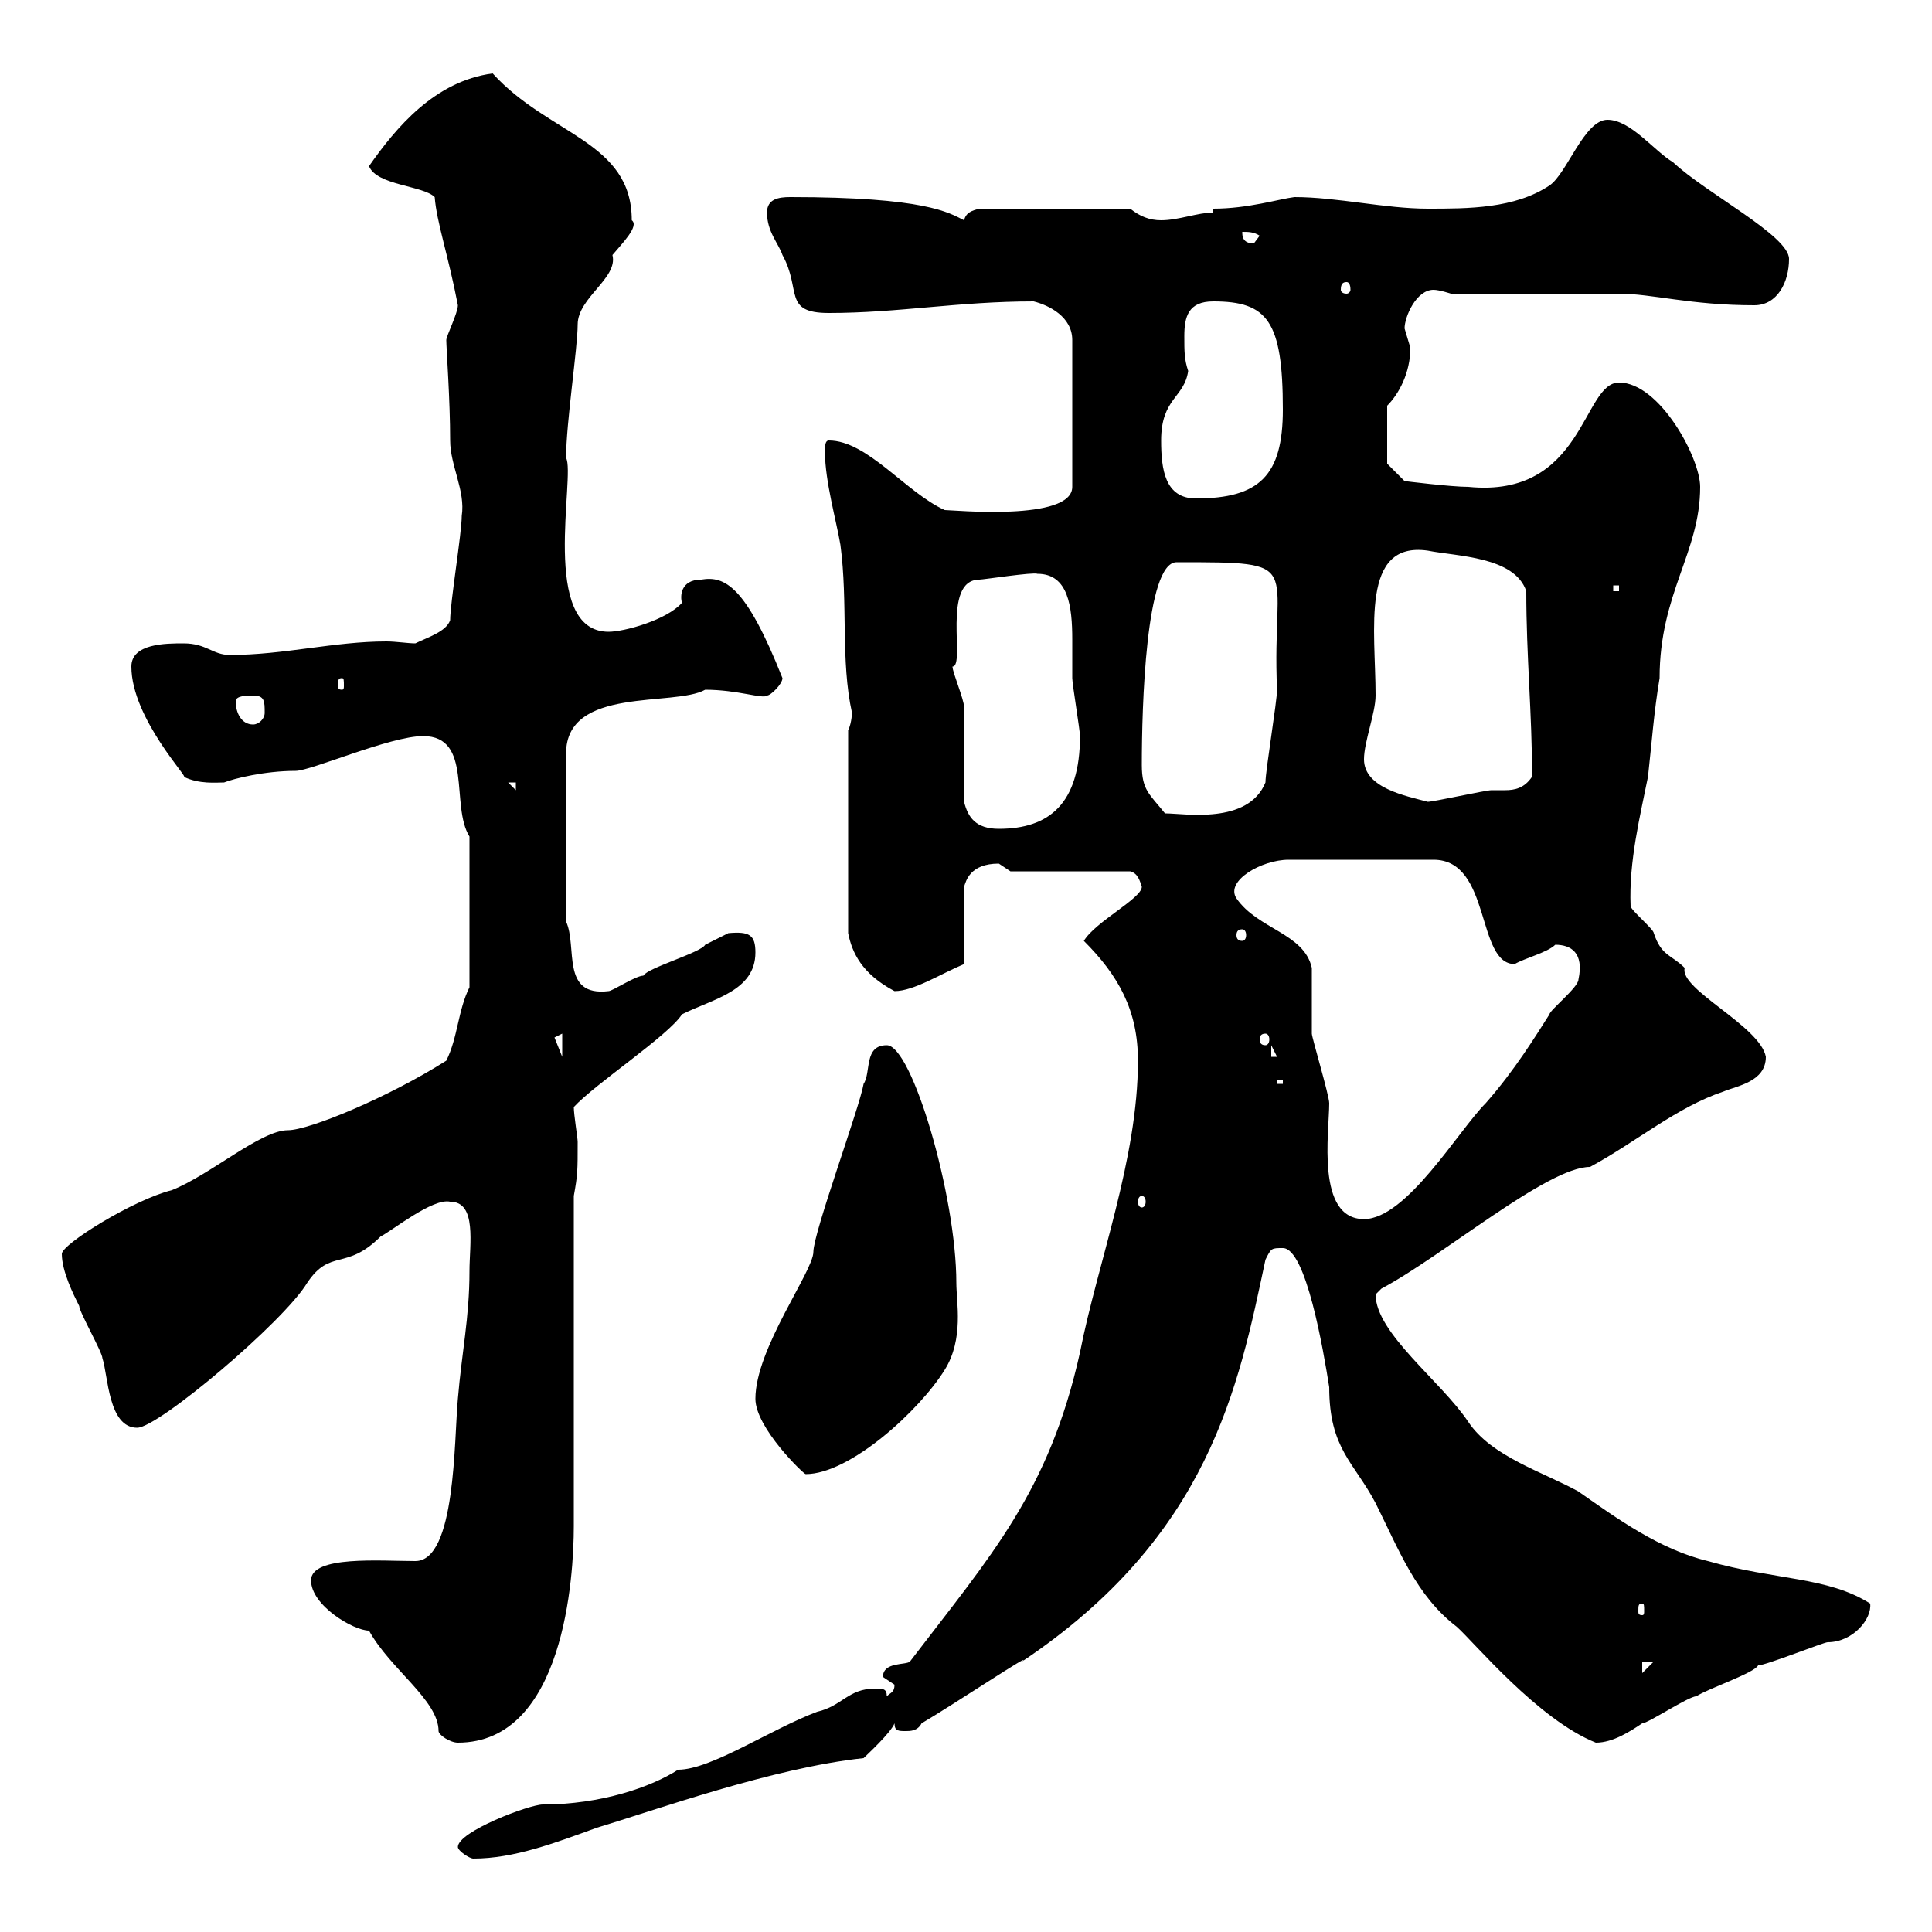 <svg xmlns="http://www.w3.org/2000/svg" xmlns:xlink="http://www.w3.org/1999/xlink" width="300" height="300"><path d="M71.10 286.80C71.10 287.40 72.90 288.60 73.50 288.60C79.80 288.60 86.10 286.20 92.70 283.80C101.70 281.10 120 274.50 134.10 273C134.70 272.40 138.30 269.10 138.90 267.60C138.90 268.80 139.50 268.80 140.70 268.80C141.30 268.80 142.50 268.80 143.10 267.60C148.20 264.60 160.80 256.20 158.70 258C187.80 238.50 192.30 215.40 196.50 195.60C197.40 193.80 197.40 193.80 199.20 193.80C202.80 193.80 205.50 209.70 206.40 215.40C206.40 225 210.30 227.10 213.60 233.40C217.20 240.60 219.90 247.80 226.20 252.60C228.90 255 238.80 267 247.80 270.60C250.50 270.60 253.20 268.80 255 267.60C255.90 267.60 262.20 263.40 263.40 263.40C265.20 262.20 272.40 259.80 273 258.60C274.20 258.60 283.20 255 283.80 255C287.70 255 290.70 251.40 290.40 249C283.80 244.80 275.70 245.40 265.20 242.40C257.70 240.60 251.10 235.80 245.10 231.60C239.70 228.60 231.60 226.20 228 220.80C223.80 214.50 213.60 207 213.60 201C213.60 201 214.50 200.10 214.50 200.10C224.10 195 240.30 181.20 246.90 181.20C254.10 177.30 260.40 171.90 267.60 169.50C269.70 168.60 274.20 168 274.20 164.10C273.30 159.30 260.70 153.60 261.60 150.30C259.50 148.20 258 148.50 256.80 144.90C256.80 144.30 253.20 141.30 253.20 140.70C252.90 133.80 254.70 126.60 255.90 120.60C256.50 115.20 256.80 110.70 257.70 105.30C257.70 92.10 264 85.80 264 75.60C264 71.10 257.70 59.40 251.40 59.40C245.70 59.40 246 77.40 228 75.60C225.30 75.60 218.10 74.70 218.10 74.70L215.40 72L215.40 63C217.20 61.20 219 57.90 219 54C219 54 218.10 51 218.10 51C218.10 49.20 219.90 45 222.60 45C223.50 45 225.30 45.60 225.30 45.60L251.40 45.60C256.50 45.60 262.50 47.40 272.40 47.40C276 47.40 277.80 43.80 277.80 40.20C277.80 36.60 264.90 30 259.80 25.20C256.80 23.40 253.20 18.60 249.60 18.60C246 18.60 243.30 27 240.60 28.80C235.20 32.40 228 32.40 221.70 32.40C215.10 32.40 207.60 30.60 201 30.60C198.60 30.90 193.80 32.40 188.40 32.40L188.40 33C186 33 183 34.20 180.30 34.20C178.50 34.20 177 33.60 175.50 32.40L152.10 32.40C150.90 32.70 150 33 149.70 34.20C147.30 33 143.70 30.60 122.70 30.60C120.90 30.60 119.10 30.90 119.10 33C119.10 36 120.90 37.80 121.50 39.60C124.50 45 121.50 48.60 128.70 48.60C139.50 48.60 148.80 46.80 160.50 46.80C162.90 47.40 166.50 49.20 166.50 52.80L166.50 75.60C166.50 81 147.90 79.20 146.70 79.20C140.70 76.50 134.70 68.40 128.70 68.40C128.10 68.40 128.10 69.30 128.10 70.20C128.10 74.70 129.90 81 130.50 84.60C131.70 93.60 130.50 102.60 132.30 110.70C132.30 110.40 132.30 112.20 131.70 113.40L131.70 144.90C132.30 147.90 133.80 151.20 138.90 153.90C141.90 153.90 146.10 151.20 149.70 149.70L149.70 137.70C150 136.80 150.60 134.10 155.10 134.10C155.10 134.10 156.90 135.30 156.90 135.30L175.50 135.30C176.70 135.60 177 136.80 177.30 137.70C177.30 139.50 170.10 143.10 168.30 146.10C173.70 151.50 176.70 156.90 176.70 164.70C176.70 180 170.40 196.20 167.70 210C162.90 231.60 153.90 241.50 141.30 258C140.70 258.60 137.10 258 137.10 260.40C137.10 260.40 138.90 261.60 138.90 261.60C138.90 262.80 138.30 262.80 137.70 263.40C137.70 262.20 137.10 262.20 135.90 262.20C131.70 262.20 130.80 264.90 126.90 265.80C119.70 268.50 110.40 274.80 105.30 274.80C101.10 277.50 93.30 280.20 84.30 280.20C82.20 280.20 71.10 284.40 71.10 286.80ZM57.30 253.20C60.60 259.20 68.10 264 68.10 268.80C68.10 269.40 69.90 270.60 71.10 270.60C87.60 270.60 89.10 244.80 89.10 237L89.10 185.70C89.70 182.40 89.70 181.80 89.70 177.30C89.70 176.70 89.10 173.10 89.10 171.90C92.40 168.30 103.80 160.80 105.90 157.50C110.70 155.10 117.30 153.90 117.30 147.90C117.30 145.20 116.40 144.60 113.10 144.90C113.10 144.90 109.50 146.70 109.50 146.70C108.90 147.90 100.50 150.30 99.90 151.50C98.70 151.50 95.10 153.90 94.50 153.90C87 154.80 89.70 147 87.90 143.10L87.90 117C87.90 106.50 104.70 109.80 109.50 107.10C114.60 107.10 118.50 108.60 119.10 108C119.70 108 121.50 106.20 121.50 105.30C115.80 90.90 112.50 89.40 108.90 90C105.60 90 105.60 92.70 105.90 93.60C103.50 96.30 96.90 98.10 94.50 98.10C83.70 98.10 89.40 73.80 87.90 71.10C87.90 65.70 89.70 54 89.70 50.40C89.70 46.20 96 43.20 95.10 39.60C96.60 37.80 99.30 35.10 98.10 34.20C98.10 21.90 85.20 21 76.50 11.40C67.50 12.60 61.50 19.80 57.30 25.80C58.50 28.80 65.70 28.80 67.50 30.60C67.80 34.50 69.60 39.60 71.10 47.40C71.10 48.60 69.30 52.20 69.30 52.80C69.30 54 69.90 62.10 69.90 68.40C69.90 72.30 72.30 76.20 71.70 80.10C71.70 82.80 69.90 93.60 69.90 96.30C69.30 98.10 66.30 99 64.50 99.90C63.30 99.90 61.50 99.60 60 99.60C51.90 99.60 44.10 101.70 35.70 101.70C33 101.70 32.10 99.90 28.50 99.90C25.80 99.90 20.40 99.90 20.40 103.50C20.40 111.60 29.70 121.20 28.50 120.60C30.90 121.80 33.60 121.50 34.80 121.50C36.30 120.90 41.10 119.70 45.90 119.70C48.30 119.70 60.60 114.30 65.70 114.30C73.50 114.30 69.90 125.10 72.90 129.90L72.90 153.30C71.10 156.90 71.10 161.10 69.30 164.70C60.30 170.40 48 175.50 44.70 175.50C40.50 175.50 32.70 182.40 26.70 184.80C20.70 186.30 9.60 193.20 9.60 194.70C9.60 197.40 11.40 201 12.30 202.80C12.30 203.70 15.90 210 15.90 210.90C16.80 213.60 16.80 221.70 21.30 221.70C24.60 221.70 44.10 205.20 47.70 199.20C51.30 193.80 53.70 197.40 59.10 192C60.90 191.10 67.20 186 69.90 186.60C74.10 186.60 72.90 193.20 72.90 197.40C72.90 204.60 71.70 210 71.10 217.20C70.50 223.50 70.80 242.40 64.50 242.40C59.10 242.40 48.30 241.50 48.30 245.40C48.30 249.30 54.90 253.20 57.30 253.20ZM255 258L256.80 258L255 259.80ZM255 249C255.30 249 255.30 249.30 255.30 250.20C255.30 250.50 255.30 250.80 255 250.80C254.40 250.80 254.40 250.50 254.40 250.20C254.40 249.30 254.40 249 255 249ZM117.30 217.20C117.30 221.70 124.80 228.90 125.10 228.90C132 228.90 142.80 219 146.70 212.70C149.70 207.90 148.50 202.20 148.50 199.20C148.50 185.70 141.60 162.30 137.70 162.30C134.10 162.30 135.30 166.50 134.10 168.30C133.50 171.90 126.30 191.40 126.30 194.40C126.30 197.40 117.30 209.40 117.30 217.20ZM192 139.50C190.20 136.80 195.90 133.50 200.10 133.50L222.60 133.50C231.60 133.50 229.20 149.70 235.20 149.70C236.70 148.80 240.30 147.90 241.50 146.70C243.90 146.70 246 147.90 245.10 152.10C245.10 153.30 240.60 156.90 240.60 157.50C238.50 160.80 235.20 166.20 230.70 171.30C226.50 175.50 218.40 189.30 211.80 189.30C204.30 189.30 206.40 175.80 206.40 171.30C206.40 170.10 203.70 161.10 203.70 160.50C203.70 159.30 203.70 151.50 203.70 150.30C202.50 144.90 195.30 144.30 192 139.50ZM177.30 185.70C177.60 185.70 177.90 186 177.90 186.60C177.90 187.20 177.60 187.50 177.30 187.50C177 187.50 176.70 187.20 176.70 186.60C176.70 186 177 185.70 177.30 185.70ZM198.30 167.70L199.20 167.70L199.20 168.30L198.30 168.30ZM197.40 162.30L198.30 164.10L197.40 164.10ZM87.30 160.50L87.30 164.10L86.10 161.10ZM196.50 160.50C196.80 160.50 197.10 160.80 197.10 161.40C197.10 162 196.80 162.30 196.50 162.30C195.90 162.30 195.60 162 195.60 161.40C195.60 160.80 195.90 160.50 196.50 160.50ZM192.90 144.30C193.20 144.30 193.50 144.60 193.50 145.20C193.50 145.80 193.20 146.10 192.90 146.10C192.30 146.10 192 145.80 192 145.20C192 144.60 192.30 144.30 192.90 144.30ZM149.70 124.50C149.70 122.70 149.70 111.60 149.70 109.80C149.70 108.60 147.90 104.40 147.90 103.50C150 103.50 146.10 90 152.10 90C152.70 90 160.50 88.80 161.10 89.10C165.90 89.10 166.50 94.20 166.50 99.30C166.50 101.40 166.50 103.80 166.50 105.30C166.50 106.20 167.70 113.40 167.70 114.30C167.70 124.80 162.90 128.70 155.10 128.70C151.50 128.70 150.30 126.90 149.70 124.50ZM177.30 118.80C177.30 109.80 177.90 87.30 182.70 87.30C203.10 87.30 197.40 87.30 198.30 107.10C198.30 108.90 196.50 119.70 196.50 121.50C193.80 128.10 183.90 126.30 180.90 126.30C178.50 123.30 177.30 122.70 177.30 118.80ZM211.80 117.90C211.80 115.20 213.60 110.70 213.60 108C213.60 97.80 211.20 84 221.70 85.50C226.20 86.40 235.20 86.40 237 91.80C237 102 237.90 110.70 237.90 120.60C236.70 122.40 235.20 122.70 233.70 122.70C233.10 122.70 232.50 122.70 231.60 122.70C230.70 122.70 222.60 124.50 221.70 124.50C218.40 123.60 211.80 122.40 211.80 117.90ZM78.90 121.50L80.10 121.50L80.10 122.70ZM36.60 108.90C36.60 108 38.40 108 39.30 108C41.10 108 41.10 108.90 41.10 110.70C41.10 111.60 40.20 112.50 39.30 112.50C37.50 112.50 36.60 110.70 36.60 108.90ZM53.10 105.30C53.40 105.30 53.40 105.60 53.40 106.50C53.40 106.80 53.40 107.10 53.10 107.10C52.50 107.10 52.50 106.80 52.50 106.50C52.50 105.60 52.50 105.30 53.10 105.30ZM250.50 90.90L251.40 90.90L251.40 91.80L250.50 91.80ZM180.30 68.40C180.30 61.80 183.90 61.80 184.50 57.60C183.90 55.80 183.90 54.60 183.90 52.20C183.90 49.20 184.50 46.80 188.40 46.80C196.80 46.80 199.20 49.80 199.20 63.60C199.20 73.80 195.60 77.40 185.70 77.40C180.90 77.40 180.30 72.90 180.30 68.40ZM209.10 43.80C209.40 43.80 209.70 44.10 209.70 45C209.70 45.30 209.40 45.60 209.10 45.60C208.50 45.60 208.20 45.30 208.20 45C208.20 44.10 208.50 43.80 209.10 43.80ZM192.90 36C193.80 36 194.70 36 195.60 36.60C195.60 36.60 194.70 37.80 194.70 37.80C192.90 37.80 192.90 36.60 192.90 36Z"/></svg>